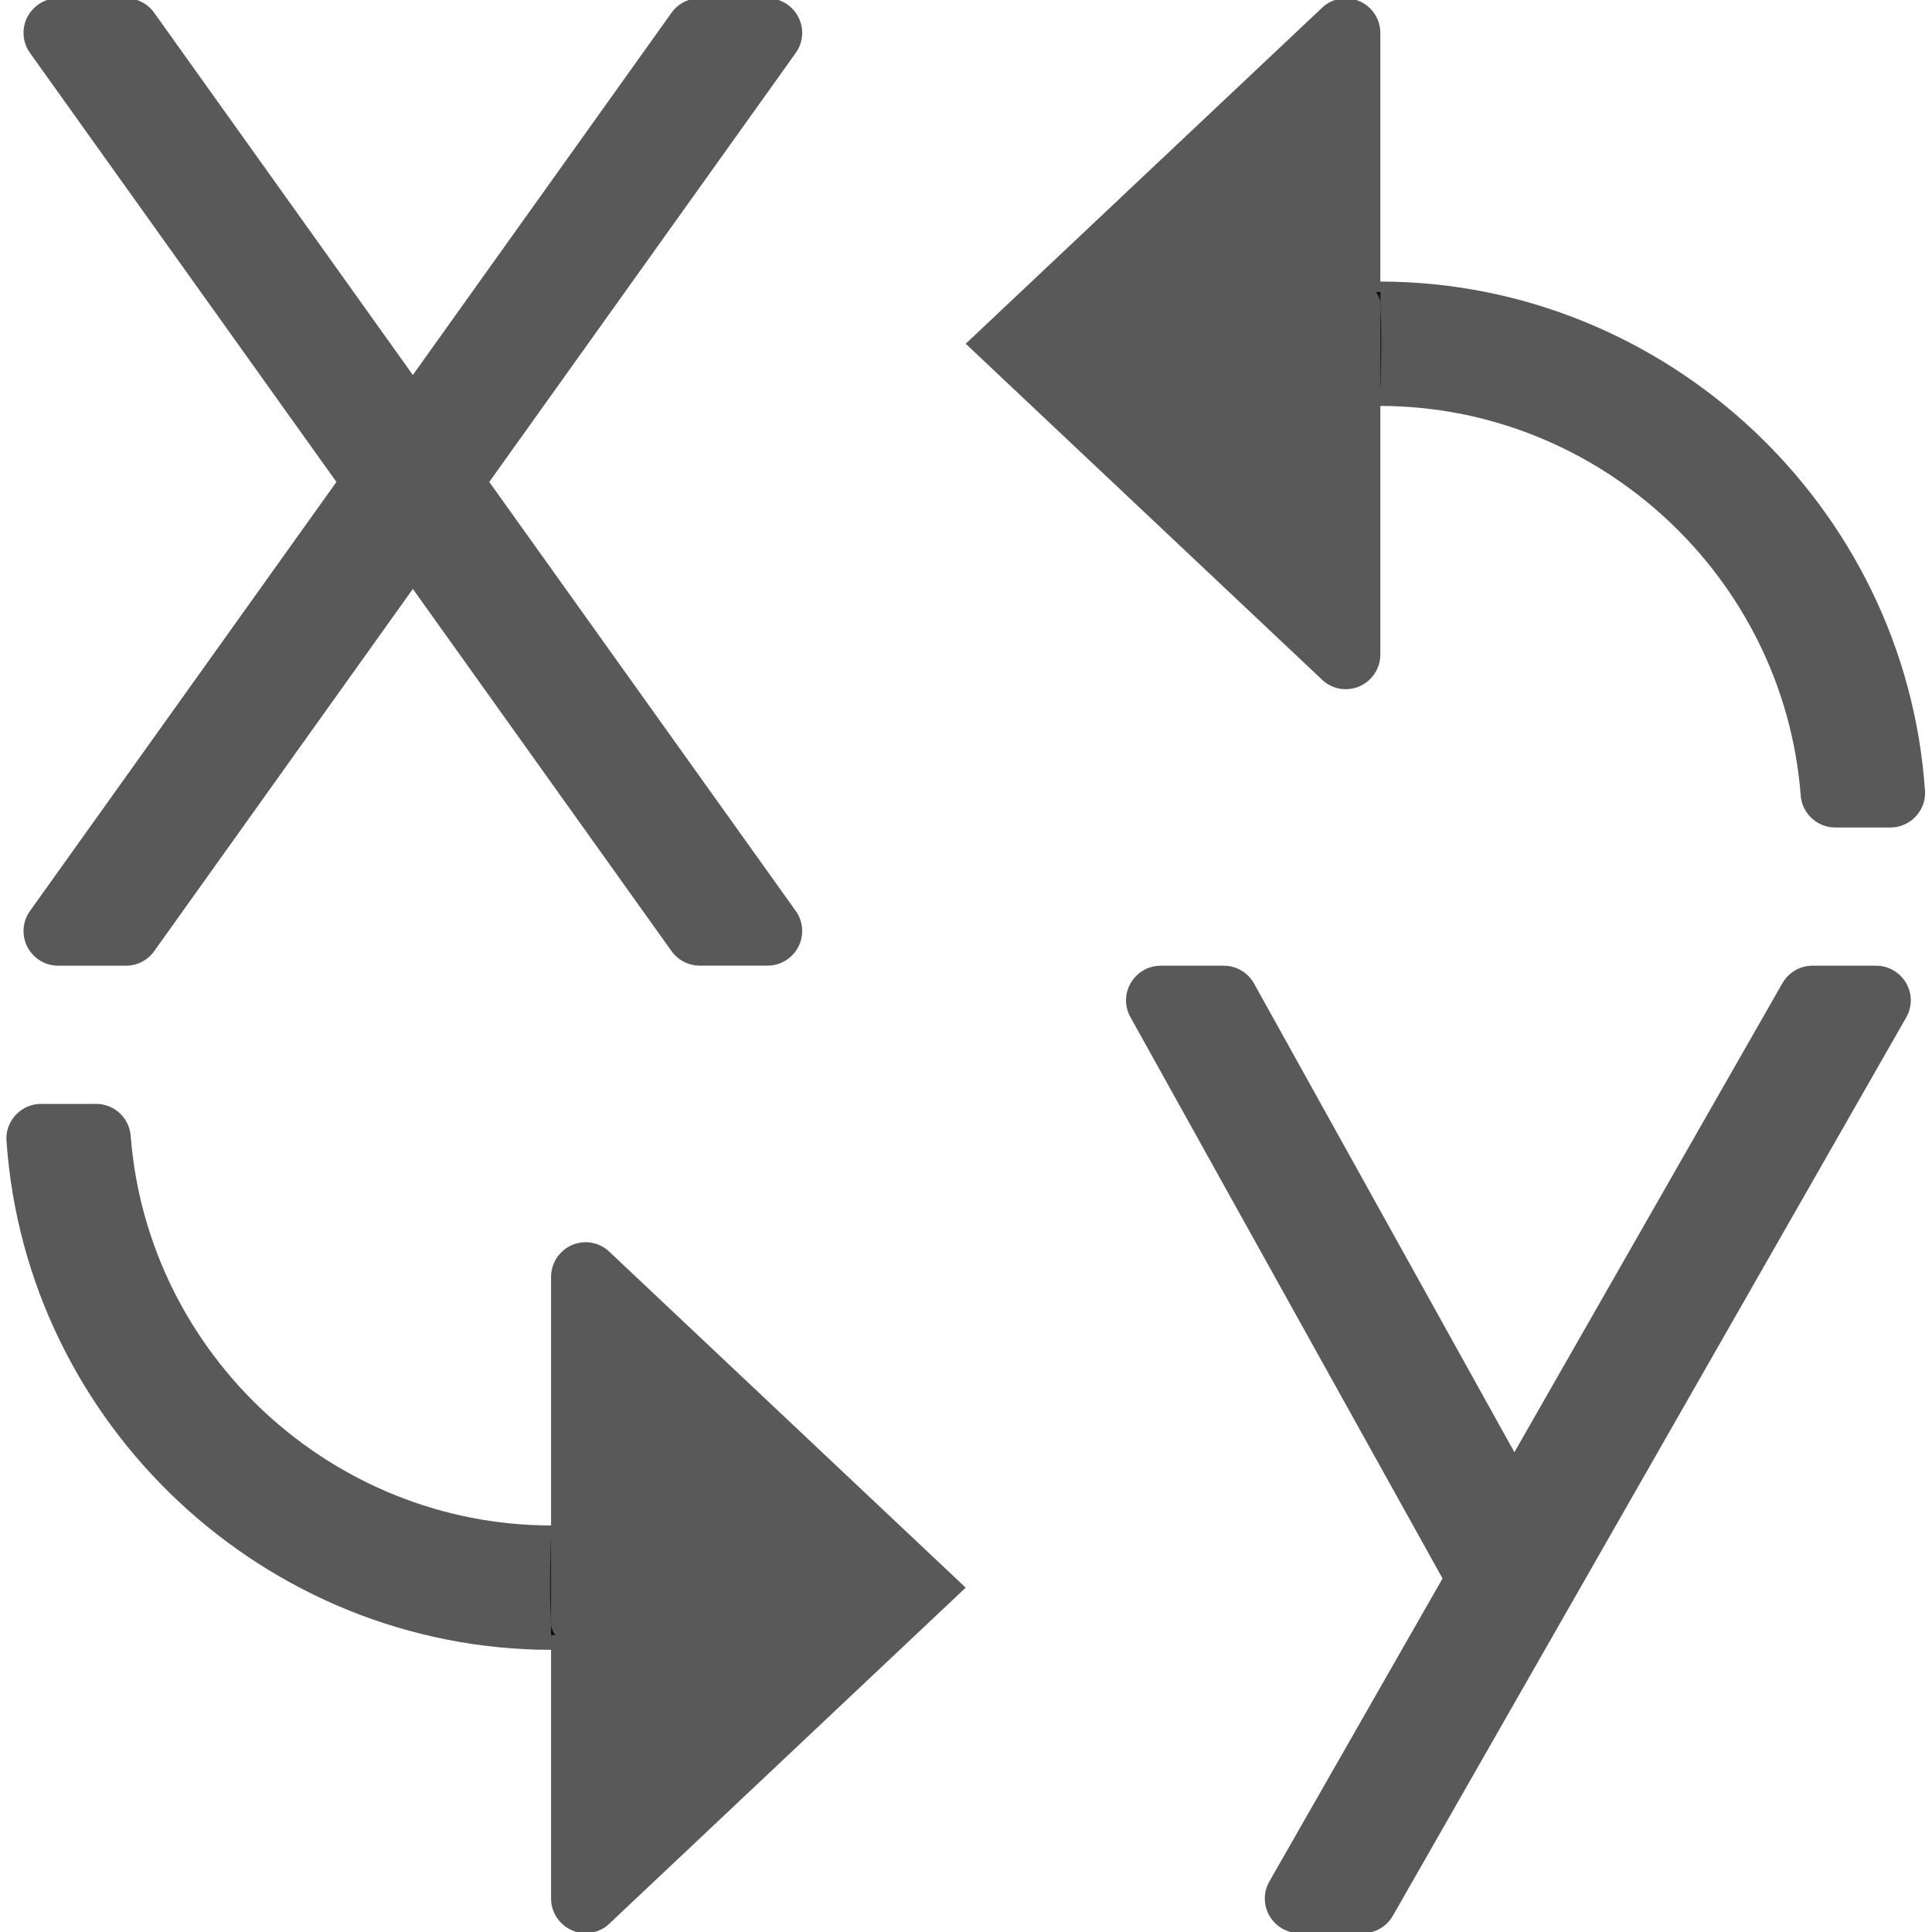<?xml version="1.0" encoding="UTF-8" standalone="no"?>
<!DOCTYPE svg PUBLIC "-//W3C//DTD SVG 1.1//EN" "http://www.w3.org/Graphics/SVG/1.1/DTD/svg11.dtd">
<svg width="100%" height="100%" viewBox="0 0 13 13" version="1.1" xmlns="http://www.w3.org/2000/svg" xmlns:xlink="http://www.w3.org/1999/xlink" xml:space="preserve" xmlns:serif="http://www.serif.com/" style="fill-rule:evenodd;clip-rule:evenodd;stroke-linejoin:round;stroke-miterlimit:2;">
    <g transform="matrix(0.465,0,0,0.465,-1.872,-1.872)">
        <path d="M24,8.475L24,9.688C24,9.688 24.035,8.879 24,8.475Z" style="fill-opacity:0.65;"/>
    </g>
    <g transform="matrix(0.465,0,0,0.465,-1.872,-1.872)">
        <path d="M12,27.463L12,26.25C12,26.25 11.965,27.059 12,27.463Z" style="fill-opacity:0.65;"/>
    </g>
    <g transform="matrix(0.465,0,0,0.465,-1.872,-1.872)">
        <path d="M24,8.475L24,8.252L23.937,8.252C23.988,8.314 24.011,8.395 24,8.475Z" style="fill-opacity:0.65;"/>
    </g>
    <g transform="matrix(0.465,0,0,0.465,-1.872,-1.872)">
        <path d="M24,8.475L24,8.252L23.937,8.252C23.988,8.314 24.011,8.395 24,8.475Z" style="fill-opacity:0.65;"/>
    </g>
    <g transform="matrix(0.465,0,0,0.465,-1.872,-1.872)">
        <path d="M12,27.463L12,27.686L12.062,27.686C12.011,27.623 11.989,27.543 12,27.463Z" style="fill-opacity:0.65;"/>
    </g>
    <g transform="matrix(0.465,0,0,0.465,-1.872,-1.872)">
        <path d="M12,27.463L12,27.686L12.062,27.686C12.011,27.623 11.989,27.543 12,27.463Z" style="fill-opacity:0.65;"/>
    </g>
    <g transform="matrix(0.465,0,0,0.465,-1.872,-1.872)">
        <path d="M24,8.1L24,4.5C24,4.226 23.774,4.001 23.5,4.001C23.382,4.001 23.268,4.042 23.178,4.118L18,9L23.182,13.885C23.272,13.959 23.384,13.999 23.5,13.999C23.774,13.999 24,13.774 24,13.5L24,9.9C27.166,9.904 29.831,12.368 30.082,15.524C30.095,15.787 30.313,15.997 30.576,16L31.376,16C31.378,16 31.38,16 31.383,16C31.657,16 31.883,15.774 31.883,15.5C31.883,15.492 31.882,15.484 31.882,15.476C31.603,11.351 28.134,8.105 24,8.1Z" style="fill-opacity:0.65;"/>
    </g>
    <g transform="matrix(0.465,0,0,0.465,-1.872,-1.872)">
        <path d="M12.82,22.117C12.73,22.042 12.617,22.001 12.5,22.001C12.226,22.001 12.001,22.226 12,22.5L12,26.1C8.834,26.096 6.169,23.632 5.918,20.476C5.905,20.213 5.688,20.003 5.425,20L4.625,20C4.623,20 4.621,20 4.618,20C4.344,20 4.118,20.226 4.118,20.5C4.118,20.508 4.119,20.516 4.119,20.524C4.398,24.649 7.866,27.894 12,27.9L12,31.5C12,31.774 12.226,32 12.5,32C12.617,32 12.73,31.959 12.82,31.884L18,27L12.82,22.117Z" style="fill-opacity:0.65;"/>
    </g>
    <g transform="matrix(0.465,0,0,0.465,-1.872,-1.872)">
        <path d="M15.134,4L14.151,4C13.99,4 13.838,4.078 13.744,4.209L10,9.452L6.256,4.209C6.162,4.078 6.01,4 5.849,4L4.866,4C4.591,4 4.366,4.226 4.366,4.5C4.366,4.604 4.398,4.706 4.459,4.791L8.894,11L4.459,17.209C4.398,17.294 4.366,17.396 4.366,17.5C4.366,17.774 4.591,18 4.866,18L5.849,18C6.01,18 6.162,17.922 6.256,17.791L10,12.548L13.744,17.79C13.838,17.921 13.99,17.999 14.151,17.999L15.134,17.999C15.409,17.999 15.634,17.773 15.634,17.499C15.634,17.395 15.602,17.293 15.541,17.208L11.106,11L15.541,4.791C15.602,4.706 15.634,4.604 15.634,4.5C15.634,4.226 15.409,4 15.134,4Z" style="fill-opacity:0.65;"/>
    </g>
    <g transform="matrix(0.465,0,0,0.465,-1.872,-1.872)">
        <path d="M22.825,32L23.747,32C23.926,32 24.092,31.904 24.181,31.748L31.61,18.748C31.653,18.672 31.676,18.587 31.676,18.5C31.676,18.226 31.45,18 31.176,18L30.253,18C30.074,18 29.908,18.096 29.819,18.252L25.94,25.04L22.172,18.257C22.084,18.099 21.916,18 21.735,18L20.82,18C20.546,18 20.32,18.226 20.32,18.5C20.32,18.585 20.342,18.669 20.383,18.743L24.9,26.867L22.394,31.252C22.351,31.328 22.328,31.413 22.328,31.5C22.328,31.773 22.552,31.998 22.825,32Z" style="fill-opacity:0.65;"/>
    </g>
</svg>
